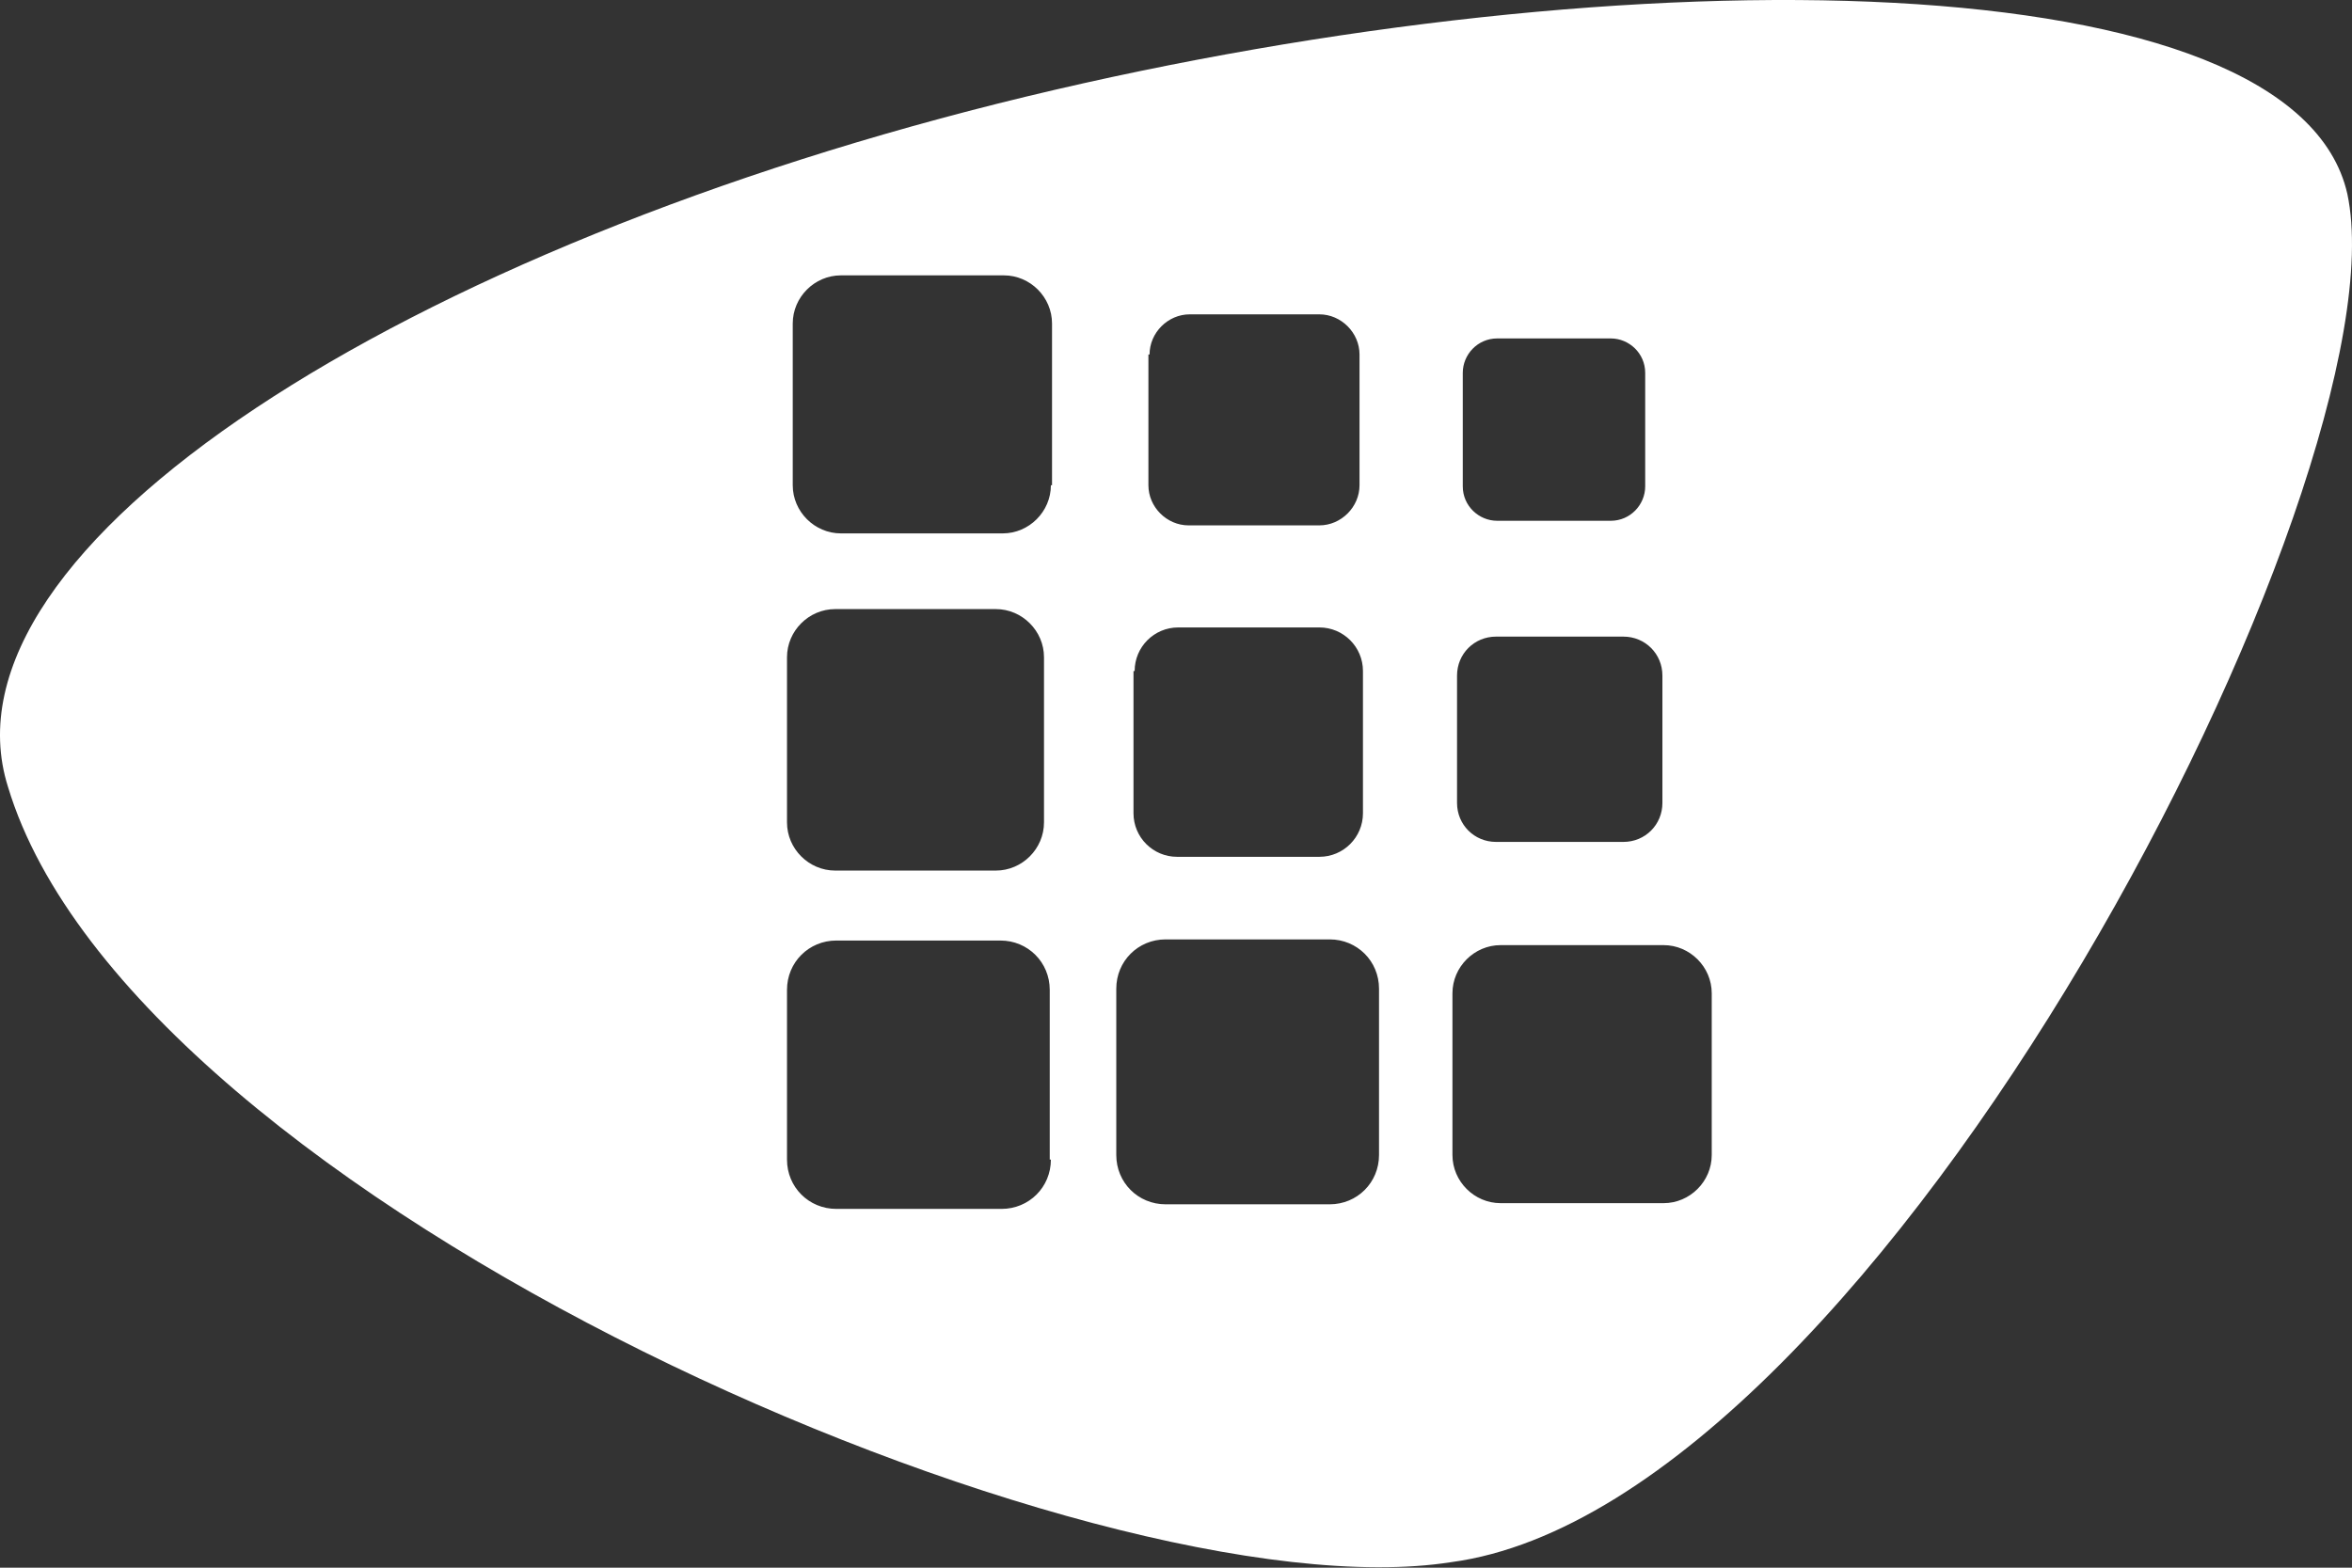 <?xml version="1.0" encoding="utf-8"?>
<svg xmlns="http://www.w3.org/2000/svg" fill="none" height="100%" overflow="visible" preserveAspectRatio="none" style="display: block;" viewBox="0 0 264 176" width="100%">
<rect x="0" y="0" width="264" height="176" fill="#333333" stroke="none"/>
<path d="M263.478 21.772C257.554 -4.494 183.119 -5.524 115.252 10.828C45.453 27.695 -7.604 61.428 0.896 88.338C14.932 134.948 122.85 181.686 162.901 175.377C211.065 168.939 270.175 53.317 263.478 21.772ZM129.032 39.798C129.032 37.351 131.092 35.291 133.539 35.291H148.091C150.538 35.291 152.599 37.351 152.599 39.798V54.476C152.599 56.922 150.538 58.982 148.091 58.982H133.41C130.963 58.982 128.903 56.922 128.903 54.476V39.798H129.032ZM127.358 75.334C127.358 72.63 129.547 70.441 132.251 70.441H148.091C150.796 70.441 152.985 72.63 152.985 75.334V91.3C152.985 94.004 150.796 96.192 148.091 96.192H132.123C129.418 96.192 127.229 94.004 127.229 91.3V75.334H127.358ZM88.337 73.789C88.337 70.828 90.784 68.381 93.746 68.381H111.775C114.737 68.381 117.184 70.828 117.184 73.789V92.33C117.184 95.291 114.737 97.737 111.775 97.737H93.746C90.784 97.737 88.337 95.291 88.337 92.33V73.789ZM117.957 130.184C117.957 133.274 115.51 135.72 112.419 135.72H93.875C90.784 135.72 88.337 133.274 88.337 130.184V111.128C88.337 108.038 90.784 105.591 93.875 105.591H112.29C115.381 105.591 117.828 108.038 117.828 111.128V130.184H117.957ZM117.957 54.476C117.957 57.437 115.51 59.883 112.548 59.883H94.39C91.428 59.883 88.981 57.437 88.981 54.476V36.321C88.981 33.36 91.428 30.914 94.39 30.914H112.677C115.639 30.914 118.085 33.36 118.085 36.321V54.476H117.957ZM154.788 129.669C154.788 132.759 152.341 135.205 149.25 135.205H130.835C127.744 135.205 125.297 132.759 125.297 129.669V110.999C125.297 107.909 127.744 105.463 130.835 105.463H149.25C152.341 105.463 154.788 107.909 154.788 110.999V129.669ZM164.189 41.858C164.189 39.798 165.863 37.995 168.052 37.995H180.801C182.862 37.995 184.665 39.669 184.665 41.858V54.605C184.665 56.664 182.991 58.467 180.801 58.467H168.052C165.992 58.467 164.189 56.793 164.189 54.605V41.858ZM163.545 75.849C163.545 73.403 165.477 71.471 167.923 71.471H182.218C184.665 71.471 186.597 73.403 186.597 75.849V90.141C186.597 92.587 184.665 94.519 182.218 94.519H167.923C165.477 94.519 163.545 92.587 163.545 90.141V75.849ZM192.134 129.669C192.134 132.63 189.687 135.076 186.725 135.076H168.439C165.477 135.076 163.03 132.63 163.03 129.669V111.514C163.03 108.553 165.477 106.106 168.439 106.106H186.725C189.687 106.106 192.134 108.553 192.134 111.514V129.669Z" fill="white" id="logo Antares"/>
</svg>